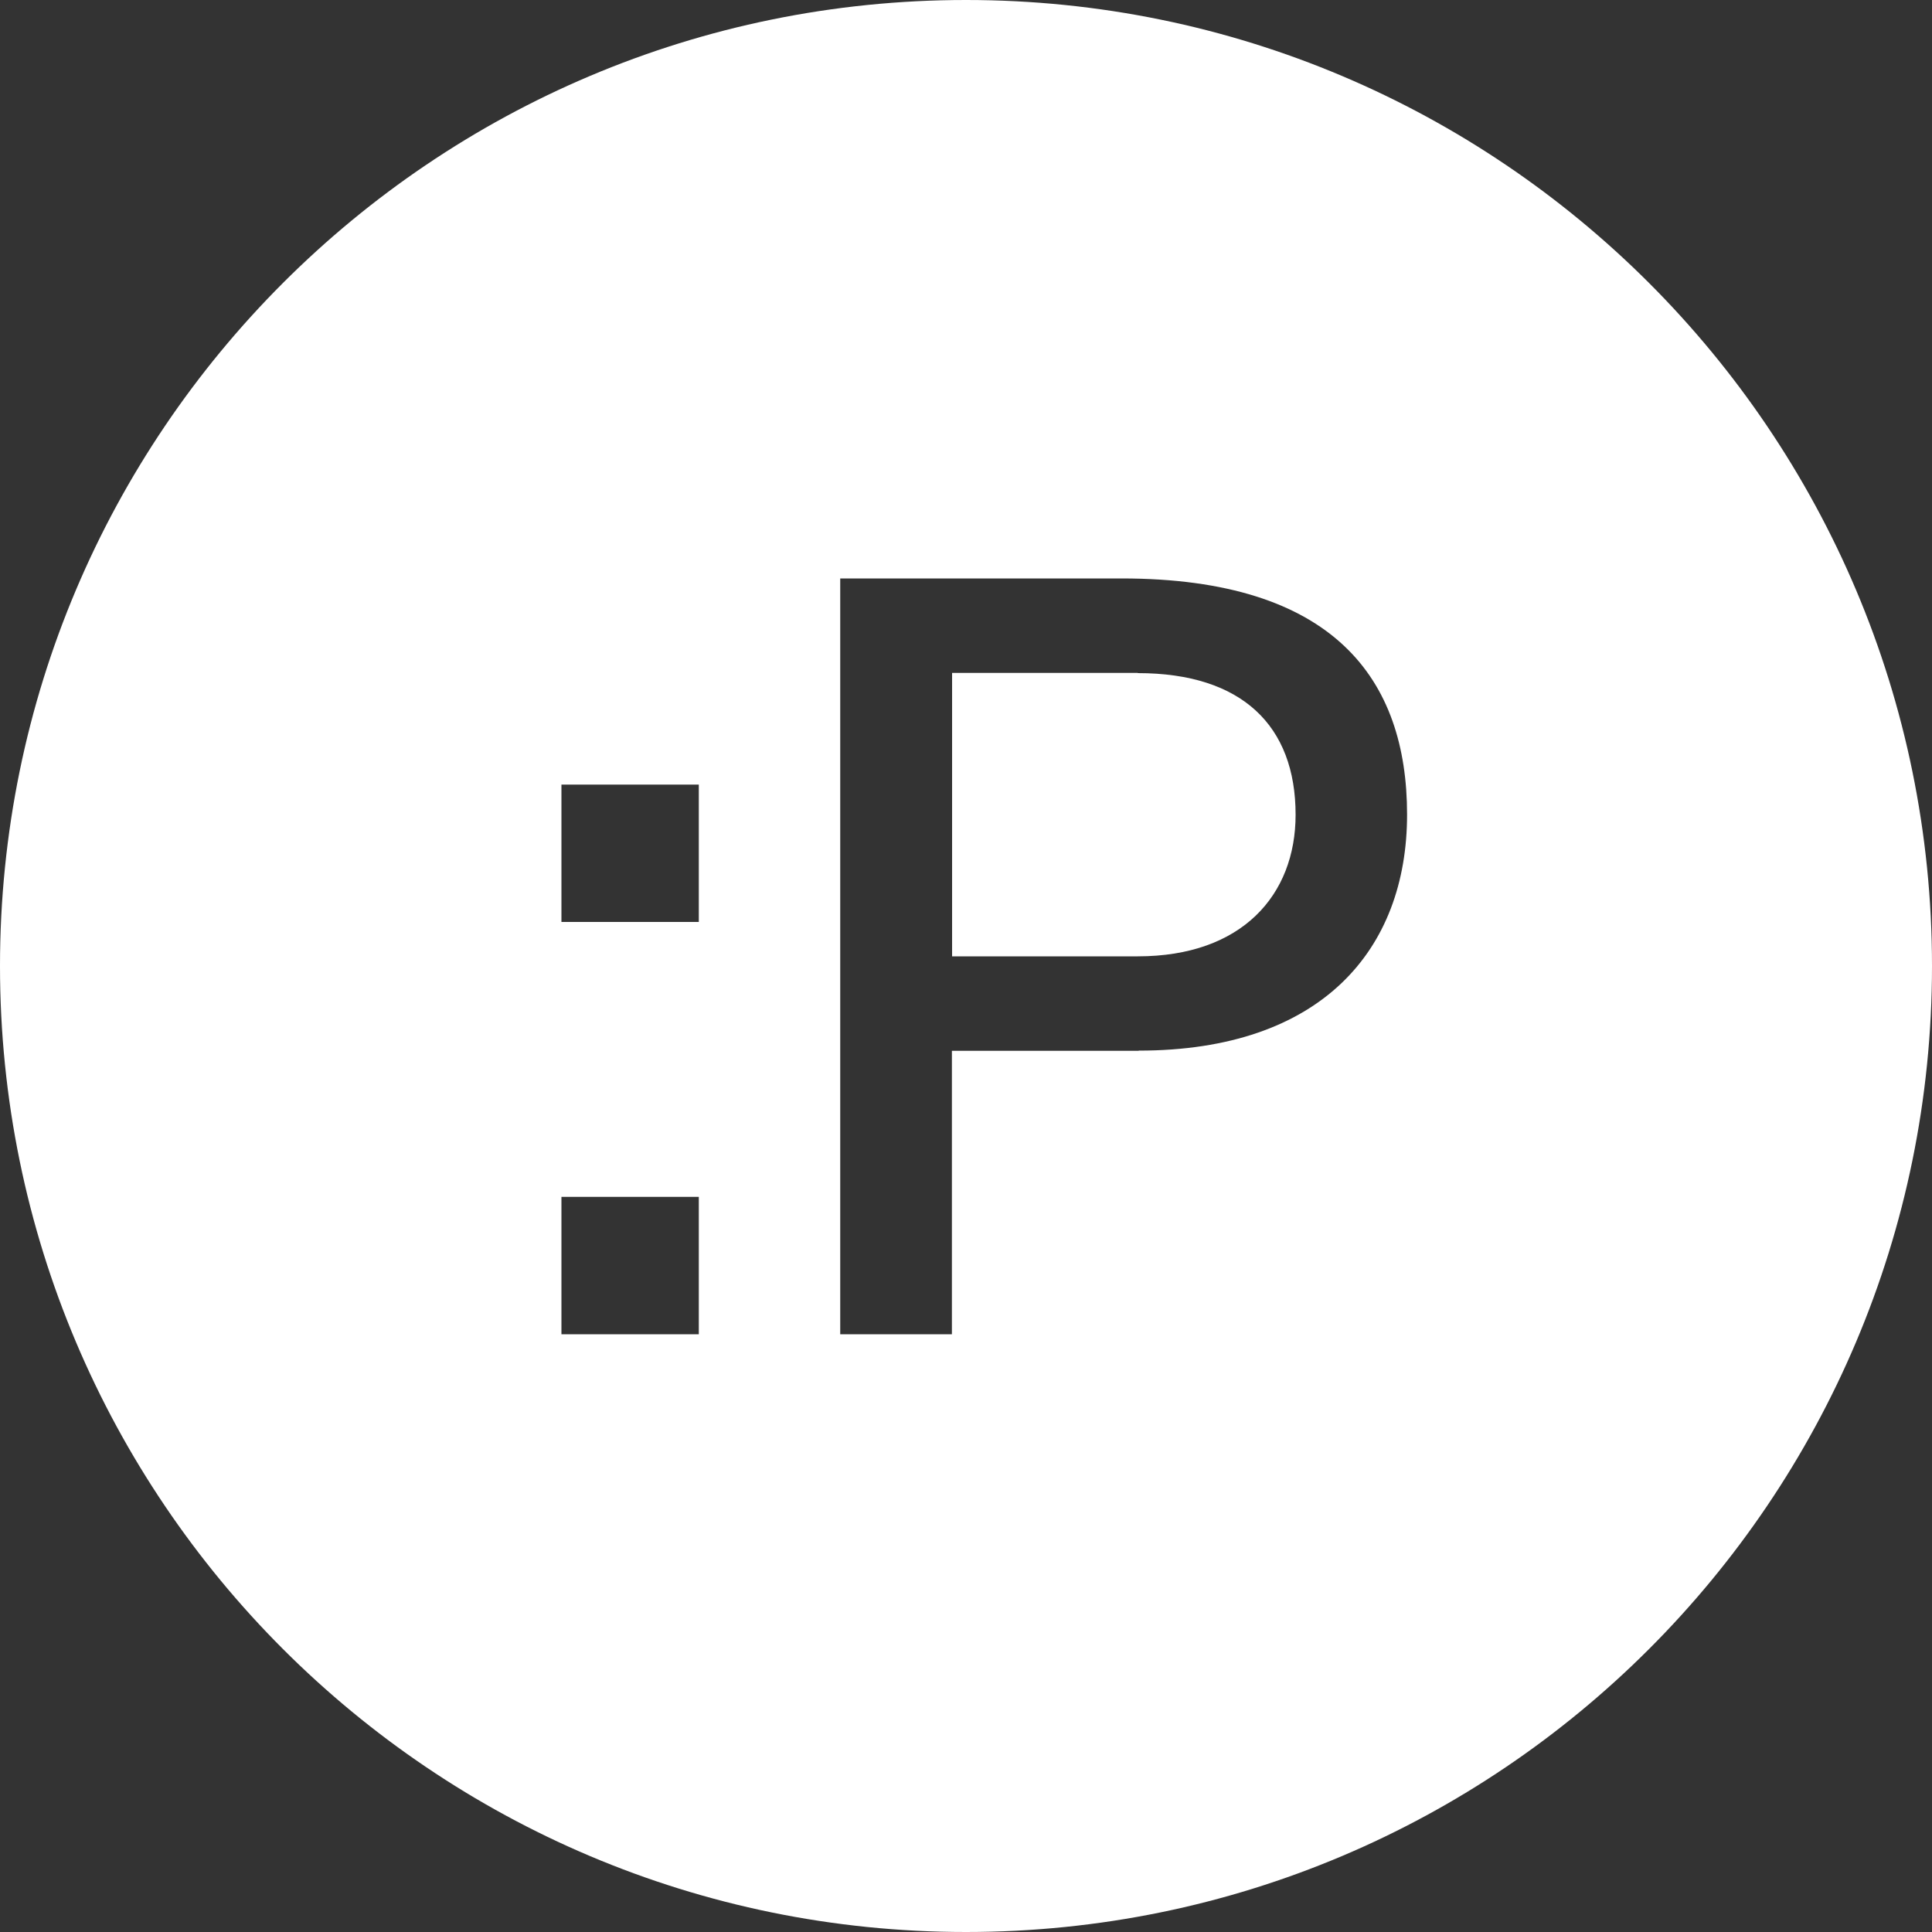 <?xml version="1.0" encoding="UTF-8"?><svg id="a" xmlns="http://www.w3.org/2000/svg" viewBox="0 0 100 100"><rect x="0" y="0" width="100" height="100" fill="#333333" stroke="none"/><defs><style>.b{fill:#fff;}</style></defs><path class="b" d="M58.89,34.83h-9.61v14.67h9.61c5.39,0,8.17-3.17,8.17-7.33,0-4.61-2.78-7.33-8.17-7.33Z"/><path class="b" d="M50,0C22.39,0,0,22.39,0,50s22.39,50,50,50,50-22.39,50-50S77.61,0,50,0ZM36.17,69.06h-7.11v-7.11h7.11v7.11ZM36.17,47.72h-7.11v-7.11h7.11v7.11ZM58.94,54.39h-9.67v14.67h-5.78V29.94h14.56c11,0,14.78,5.22,14.78,12.22s-4.44,12.22-13.89,12.22Z"/></svg>